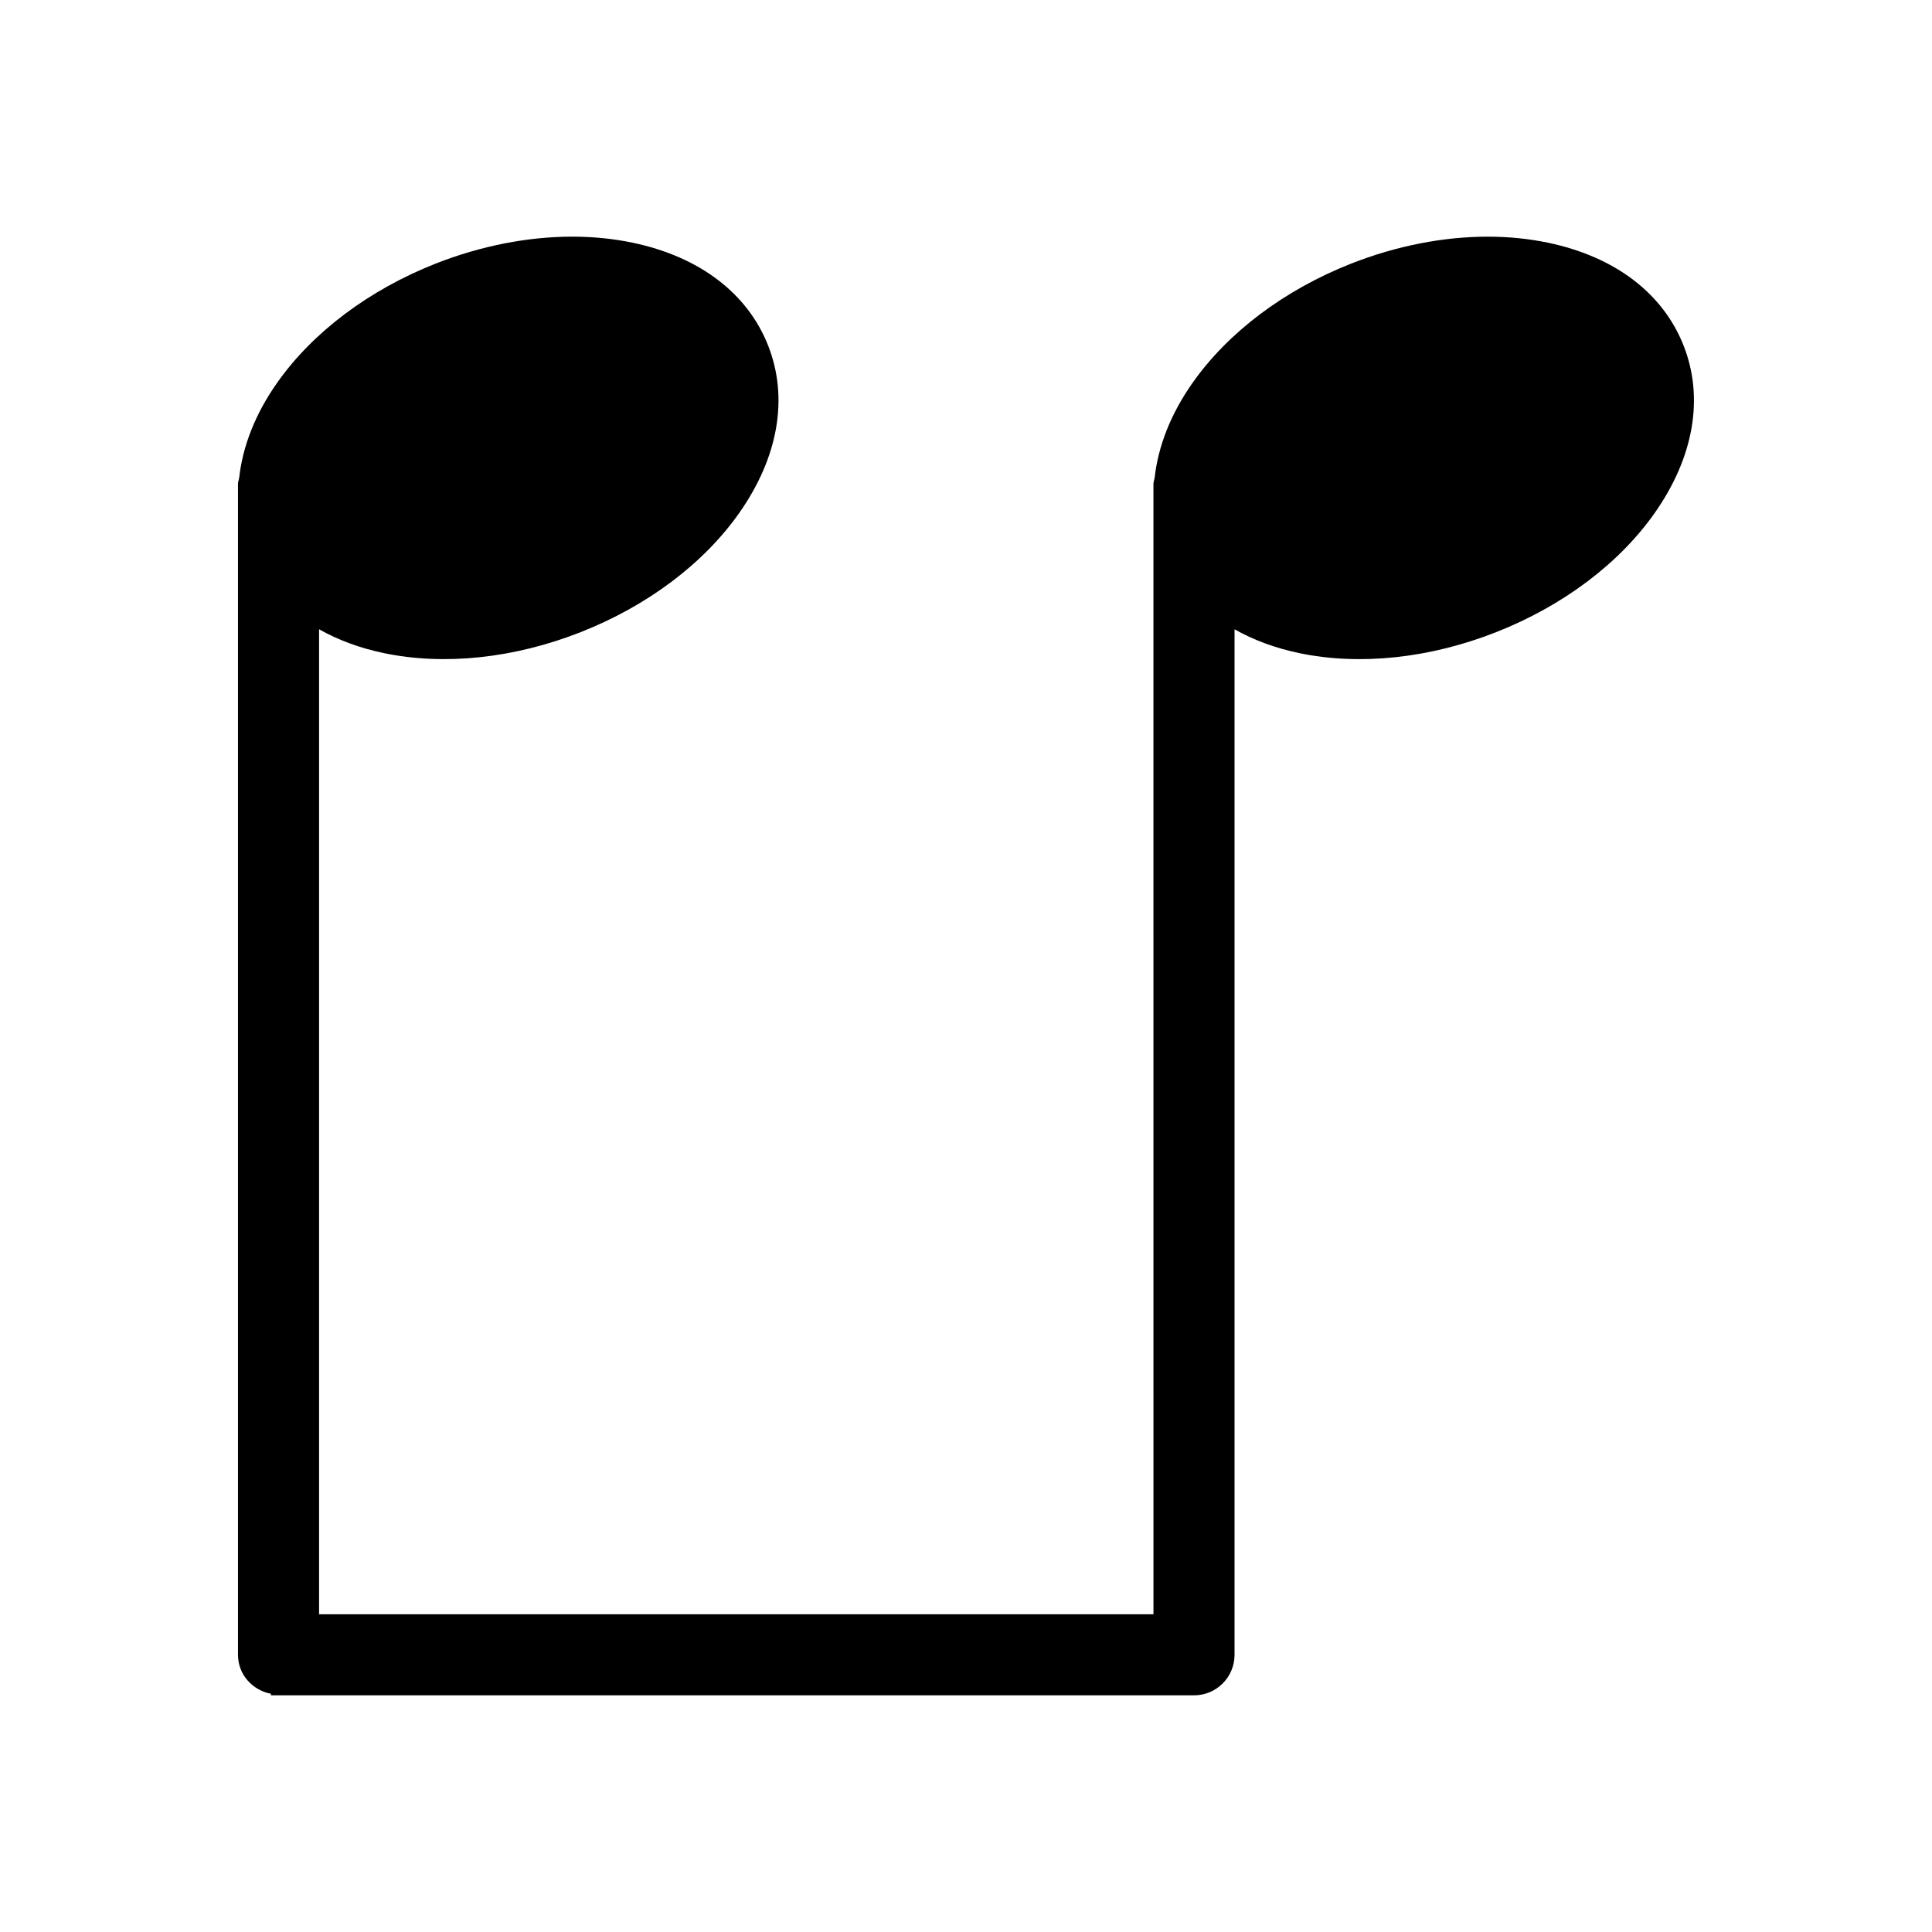 <?xml version="1.0" encoding="UTF-8"?>
<!-- Uploaded to: SVG Repo, www.svgrepo.com, Generator: SVG Repo Mixer Tools -->
<svg fill="#000000" width="800px" height="800px" version="1.1" viewBox="144 144 512 512" xmlns="http://www.w3.org/2000/svg">
 <path d="m215.81 592.88v0.402h244.61 0.004c5.941 0 10.742-4.805 10.742-10.742v-271.77c4.984 2.812 10.695 4.957 17.078 6.297 16.051 3.375 34.617 1.414 52.27-5.547 17.664-6.953 32.582-18.176 42.012-31.594 10.375-14.773 13.094-30.527 7.637-44.359-5.457-13.844-18.176-23.52-35.848-27.23-5.129-1.078-10.508-1.617-16.043-1.617-11.777 0-24.215 2.422-36.242 7.152-17.652 6.969-32.57 18.188-42.004 31.609-5.805 8.254-9.113 16.809-10.039 25.172-0.082 0.527-0.312 1.008-0.312 1.562v1.391 0.09l0.004 298.1h-221.12v-261.03c4.984 2.812 10.695 4.957 17.078 6.297 16.051 3.375 34.617 1.414 52.27-5.547 17.664-6.953 32.582-18.176 42.012-31.594 10.375-14.773 13.094-30.527 7.637-44.359-5.457-13.844-18.176-23.52-35.848-27.23-5.129-1.078-10.508-1.617-16.043-1.617-11.777 0-24.215 2.422-36.242 7.152-17.652 6.969-32.57 18.188-42.004 31.609-5.805 8.254-9.113 16.809-10.039 25.172-0.082 0.527-0.312 1.008-0.312 1.562v1.391 0.09 308.86c0.008 5.219 3.805 9.359 8.742 10.324z"/>
</svg>